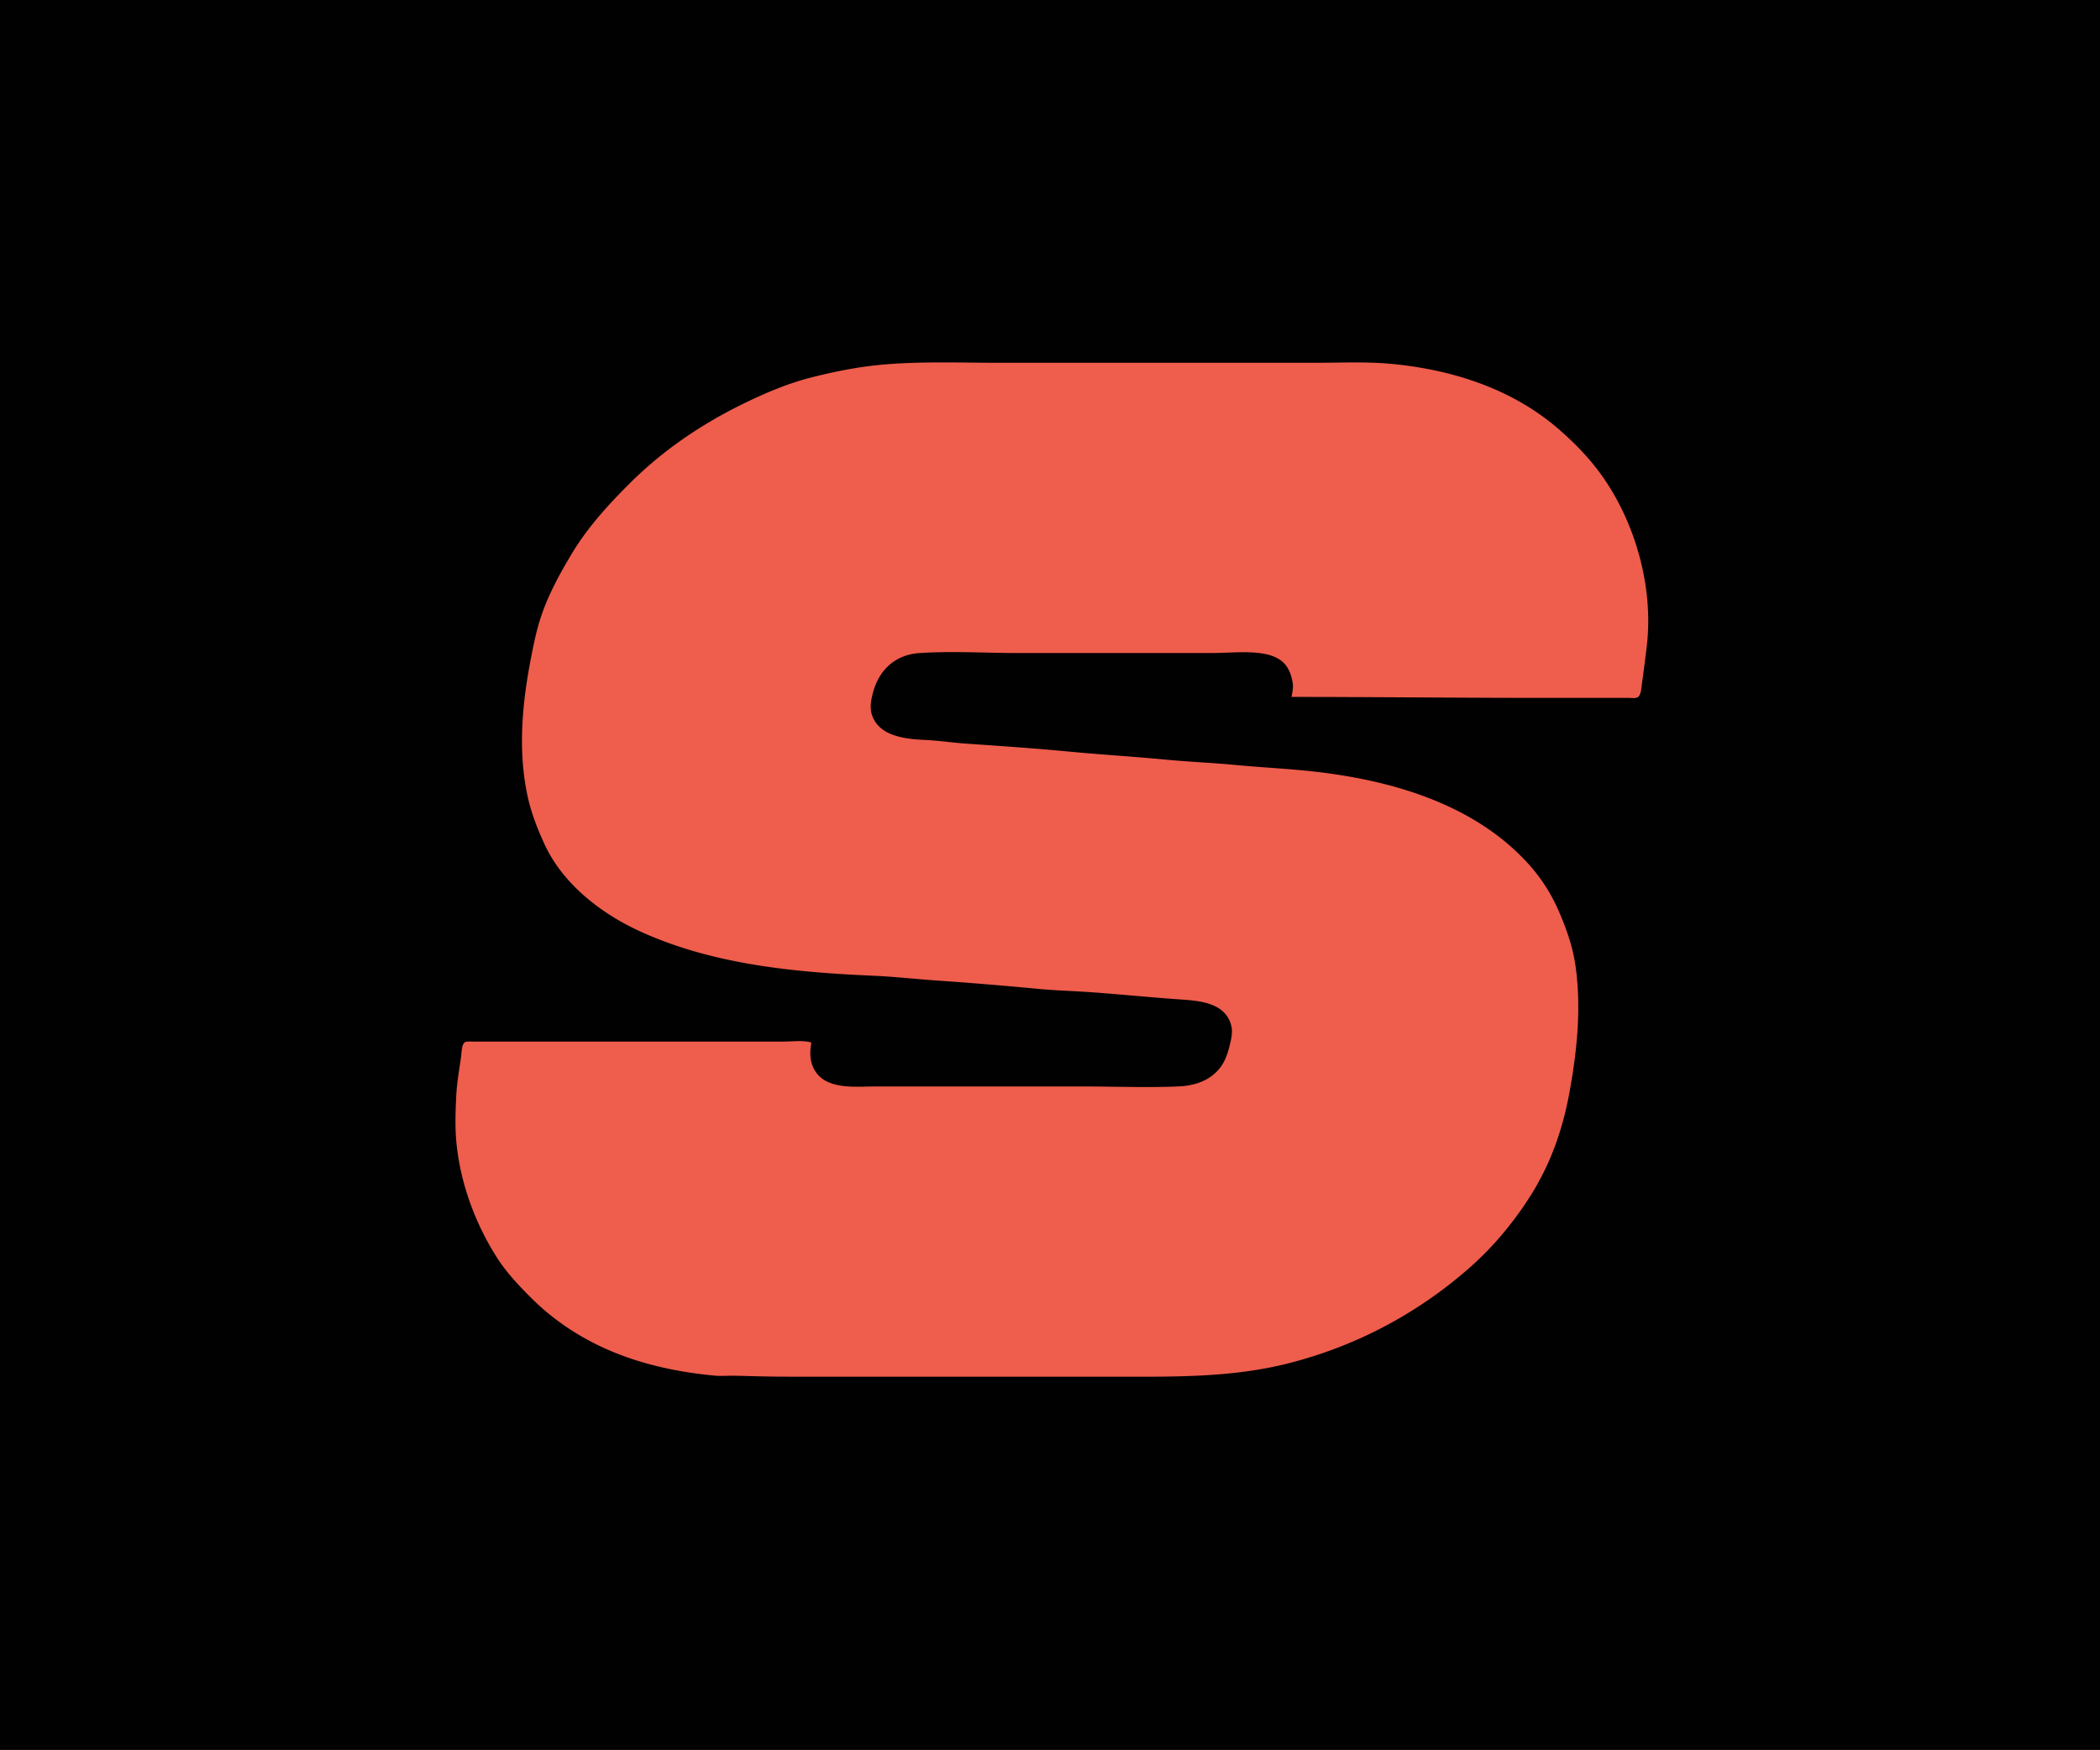 <?xml version="1.0" encoding="UTF-8"?>
<svg data-bbox="0 0 2200 1833" height="1833" width="2200" xmlns="http://www.w3.org/2000/svg" data-type="color">
    <g>
        <path d="M0 0v1833h2200V0z" fill="#010101" data-color="1"/>
        <path d="M850 1092c-8.842-2.61-19.805-1-29-1H494c-2.243 0-5.499-.46-7.397 1.03-3.031 2.38-3.1 11.35-3.603 14.97-1.896 13.64-4.369 27.23-5.039 41-.797 16.4-1.379 32.59.209 49 4.074 42.1 19.601 84.38 42.266 120 10.156 15.96 23.223 29.72 36.564 43 11.555 11.5 24.446 21.96 38 31 45.93 30.62 98.597 44.65 153 49.83 7.6.72 15.373 0 23 .18 17.979.45 35.954.99 54 .99h338c63.22 0 126.27 1.58 188-14.29 70.24-18.05 134.03-51.9 188.42-99.71 24.86-21.84 46.64-48.04 64.26-76 21.24-33.7 33.71-70 40.74-109 7.78-43.12 12.17-86.42 6.3-130-2.73-20.257-9.36-39.34-17.44-58-7.85-18.137-17.94-34.251-31.11-49-54.58-61.118-137.02-86.612-216.17-96.714-30.9-3.944-62.05-5.159-93-8.116-23.29-2.226-46.71-3.114-70-5.34-34.64-3.31-69.37-5.362-104-8.66-35.59-3.39-71.34-5.817-107-8.259-14.337-.982-28.642-3.237-43-3.872-20.127-.889-48.025-3.683-55.477-26.039-2.553-7.661-1.051-15.39.898-23 6.165-24.064 23.323-40.181 48.579-41.911 33.661-2.305 68.25-.089 102-.089h205c17.78 0 37.5-2.365 55 .934 8.3 1.565 17 5.165 22.21 12.105 4 5.336 5.84 11.493 6.98 17.961.9 5.105-.24 9.977-1.19 15 86.98 0 173.96 1 261 1h92c2.84 0 6.95.715 9.57-.603 3.59-1.81 3.93-9.889 4.43-13.397 1.89-13.332 3.56-26.63 5.16-40 7.45-62.315-12.24-131.664-49.31-182-12.37-16.788-27.13-31.803-42.85-45.424-48.89-42.373-111.4-62.353-175-68.406-26.71-2.542-54.16-1.17-81-1.17h-330c-41.53 0-83.67-1.769-125 2.17-24.646 2.349-49.05 7.313-73 13.423-24.156 6.164-47.65 16.256-70 27.149-44.429 21.654-84.971 49.229-120 84.258-22.524 22.524-43.505 45.564-60 73-12.896 21.451-25.21 44.073-32.907 68-4.655 14.47-7.733 30.077-10.553 45-8.63 45.664-12.733 93.061-3.254 139 3.745 18.153 10.327 35.195 18.023 52 19.052 41.604 58.947 72.6 99.691 91.309 76.262 35.021 162.11 43.101 245 46.731 22.287.98 44.734 3.52 67 5.05 35.34 2.42 70.74 5.38 106 8.74 17.25 1.64 34.71 2.08 52 3.26 32.37 2.22 64.64 5.59 97 7.82 19.34 1.33 45.03 3.31 52.25 25.09 2.53 7.64 1.04 14.4-.75 22-1.81 7.64-4.21 15.41-8.6 22-10.1 15.17-27.43 21.2-44.9 21.96-33.53 1.47-67.44.04-101 .04H917c-21.71 0-54.097 4.25-65.096-20a33.2 33.2 0 0 1-2.73-10c-.574-5.34-.149-10.75.826-16" fill="#ef5d4c" data-color="2"/>
    </g>
</svg>
